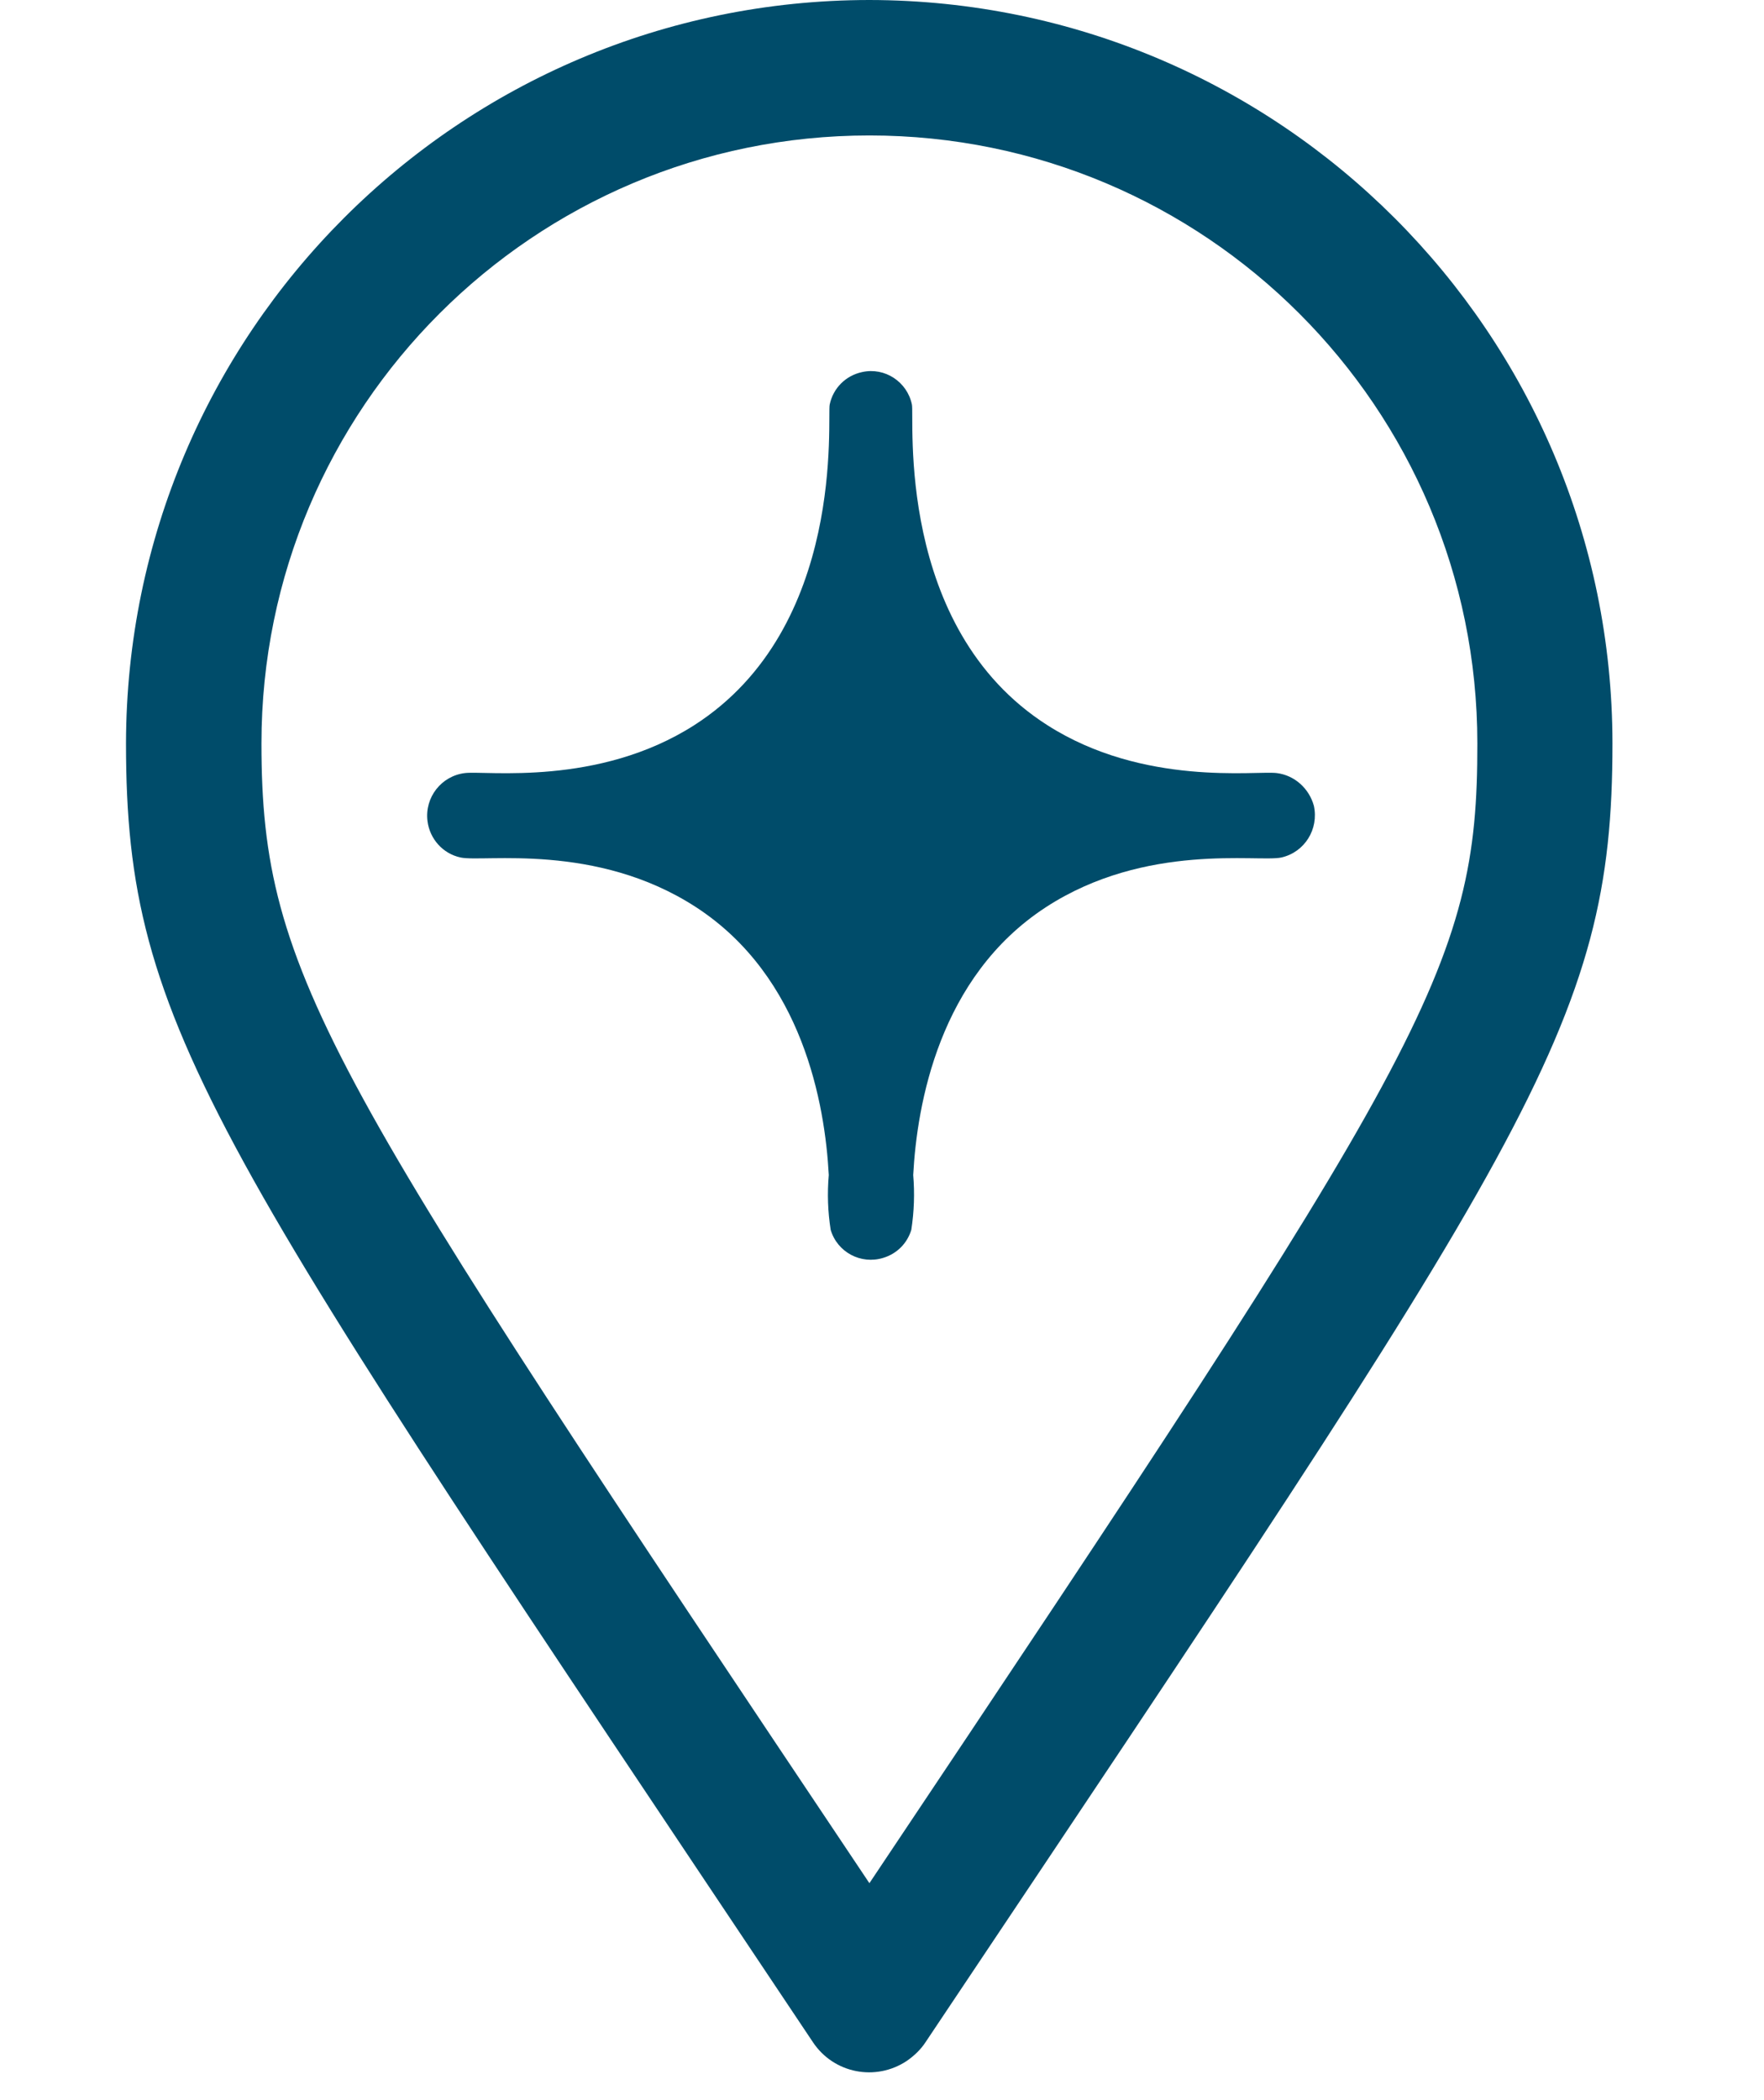 <?xml version="1.0" encoding="UTF-8" standalone="no"?><!DOCTYPE svg PUBLIC "-//W3C//DTD SVG 1.1//EN" "http://www.w3.org/Graphics/SVG/1.1/DTD/svg11.dtd"><svg width="100%" height="100%" viewBox="0 0 42 50" version="1.1" xmlns="http://www.w3.org/2000/svg" xmlns:xlink="http://www.w3.org/1999/xlink" xml:space="preserve" xmlns:serif="http://www.serif.com/" style="fill-rule:evenodd;clip-rule:evenodd;stroke-linejoin:round;stroke-miterlimit:2;"><path id="Path_131" d="M20.7,0c-9.772,0.007 -17.685,7.928 -17.7,17.7c0,6.825 2.048,9.503 16.357,30.923c0.495,0.742 1.493,0.937 2.235,0.442c0.173,-0.12 0.331,-0.27 0.443,-0.442c14.385,-21.525 16.357,-24.165 16.357,-30.923c-0.007,-9.765 -7.919,-17.685 -17.692,-17.7Zm0,44.835c-12.855,-19.222 -14.475,-21.555 -14.475,-27.135c0,-7.995 6.48,-14.475 14.475,-14.475c7.995,0 14.475,6.48 14.475,14.475c0.008,5.385 -1.23,7.328 -14.475,27.135Z" style="fill:#004c6a;fill-rule:nonzero;"/><path id="Path_41" d="M30.397,18.405c-0.502,-0.06 -3.172,0.323 -5.46,-1.14c-3.644,-2.325 -3.157,-7.342 -3.225,-7.635c-0.112,-0.54 -0.645,-0.892 -1.184,-0.772c-0.39,0.082 -0.691,0.382 -0.773,0.772c-0.067,0.285 0.413,5.303 -3.225,7.635c-2.287,1.463 -4.958,1.08 -5.46,1.14c-0.562,0.068 -0.96,0.578 -0.892,1.14c0.052,0.428 0.367,0.78 0.787,0.87c0.54,0.12 3.225,-0.367 5.61,1.185c2.543,1.657 3.068,4.695 3.158,6.375c-0.038,0.435 -0.023,0.878 0.045,1.305c0.157,0.532 0.72,0.833 1.252,0.667c0.323,-0.097 0.57,-0.344 0.668,-0.667c0.067,-0.435 0.082,-0.87 0.045,-1.305c0.09,-1.68 0.615,-4.718 3.157,-6.375c2.385,-1.552 5.07,-1.065 5.61,-1.185c0.555,-0.127 0.893,-0.675 0.773,-1.23c-0.113,-0.412 -0.458,-0.727 -0.886,-0.78" style="fill:#004c6a;fill-rule:nonzero;"/></svg>